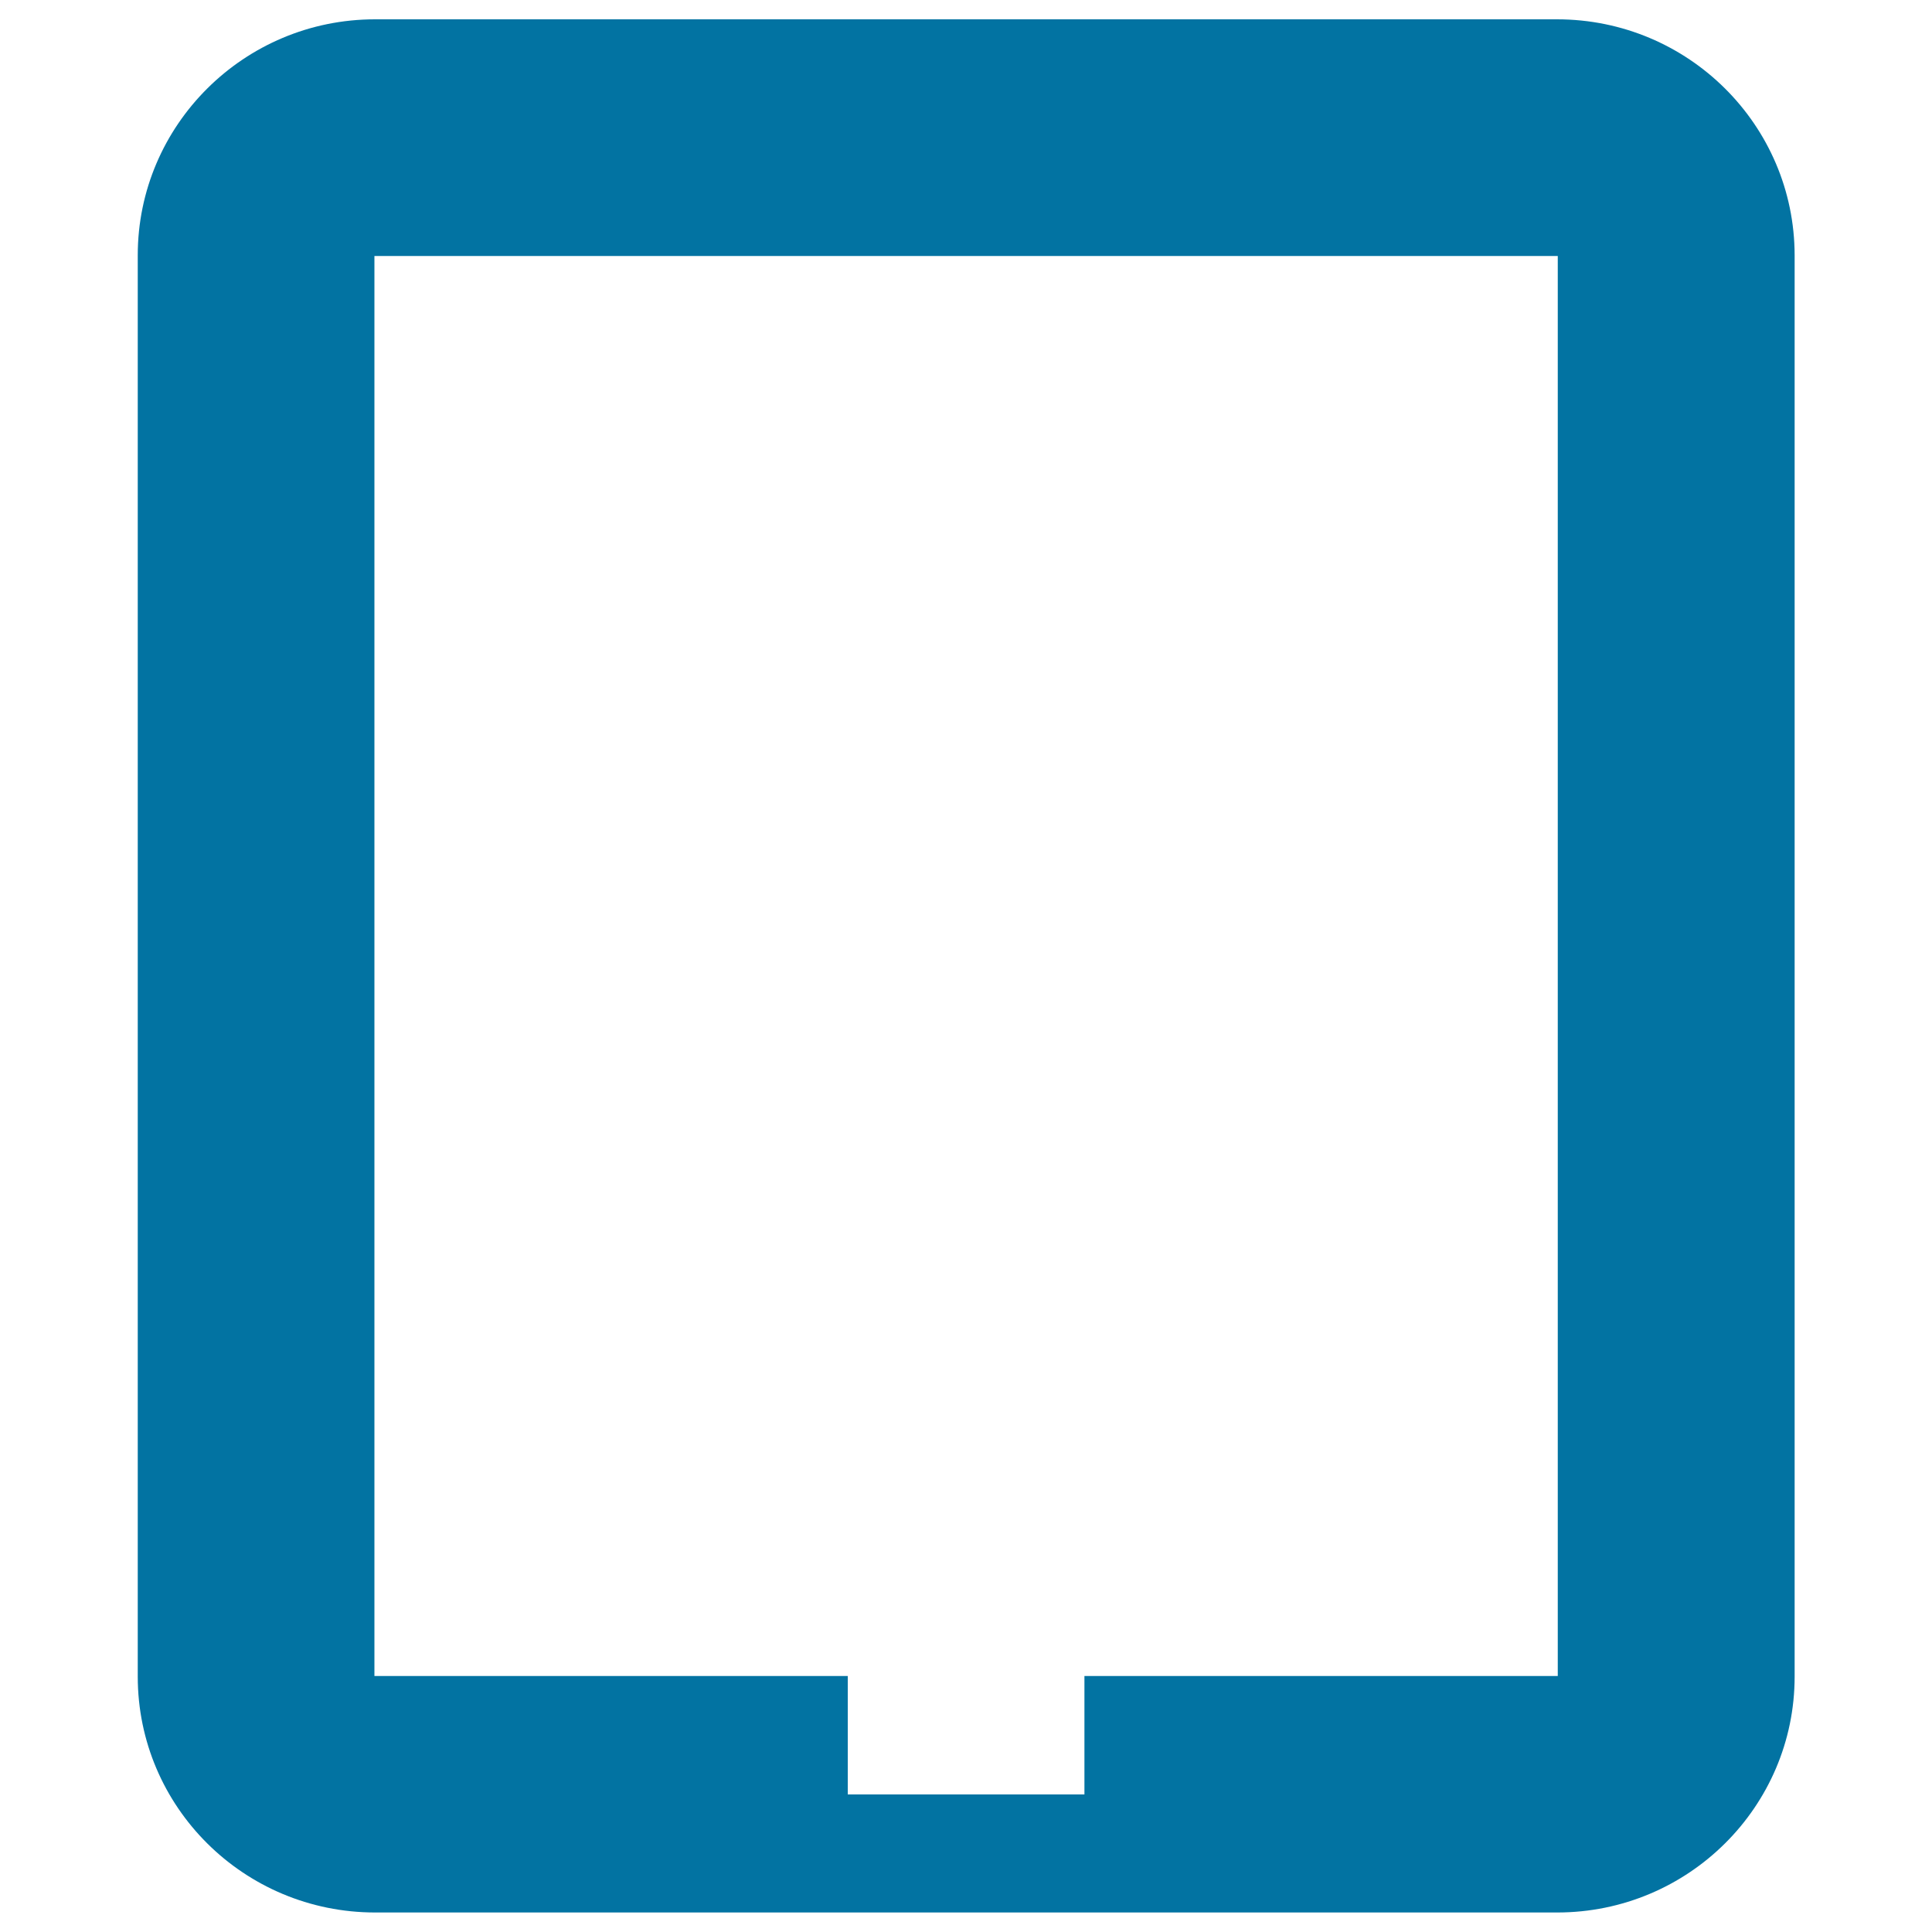 <svg xmlns="http://www.w3.org/2000/svg" viewBox="0 0 1000 1000" style="fill:#0273a2">
<title>Tablet SVG icon</title>
<g><path d="M805.9,10H194.1C126.3,10,71.3,64.8,71.3,132.1v735.7c0,67.4,54.9,122.1,122.9,122.1h611.8c67.9,0,122.9-54.8,122.9-122.1V132.1C928.8,64.7,873.8,10,805.9,10z M806.3,867.5h-245v61.3H438.8v-61.3h-245v-735h612.5V867.5z"/></g>
</svg>